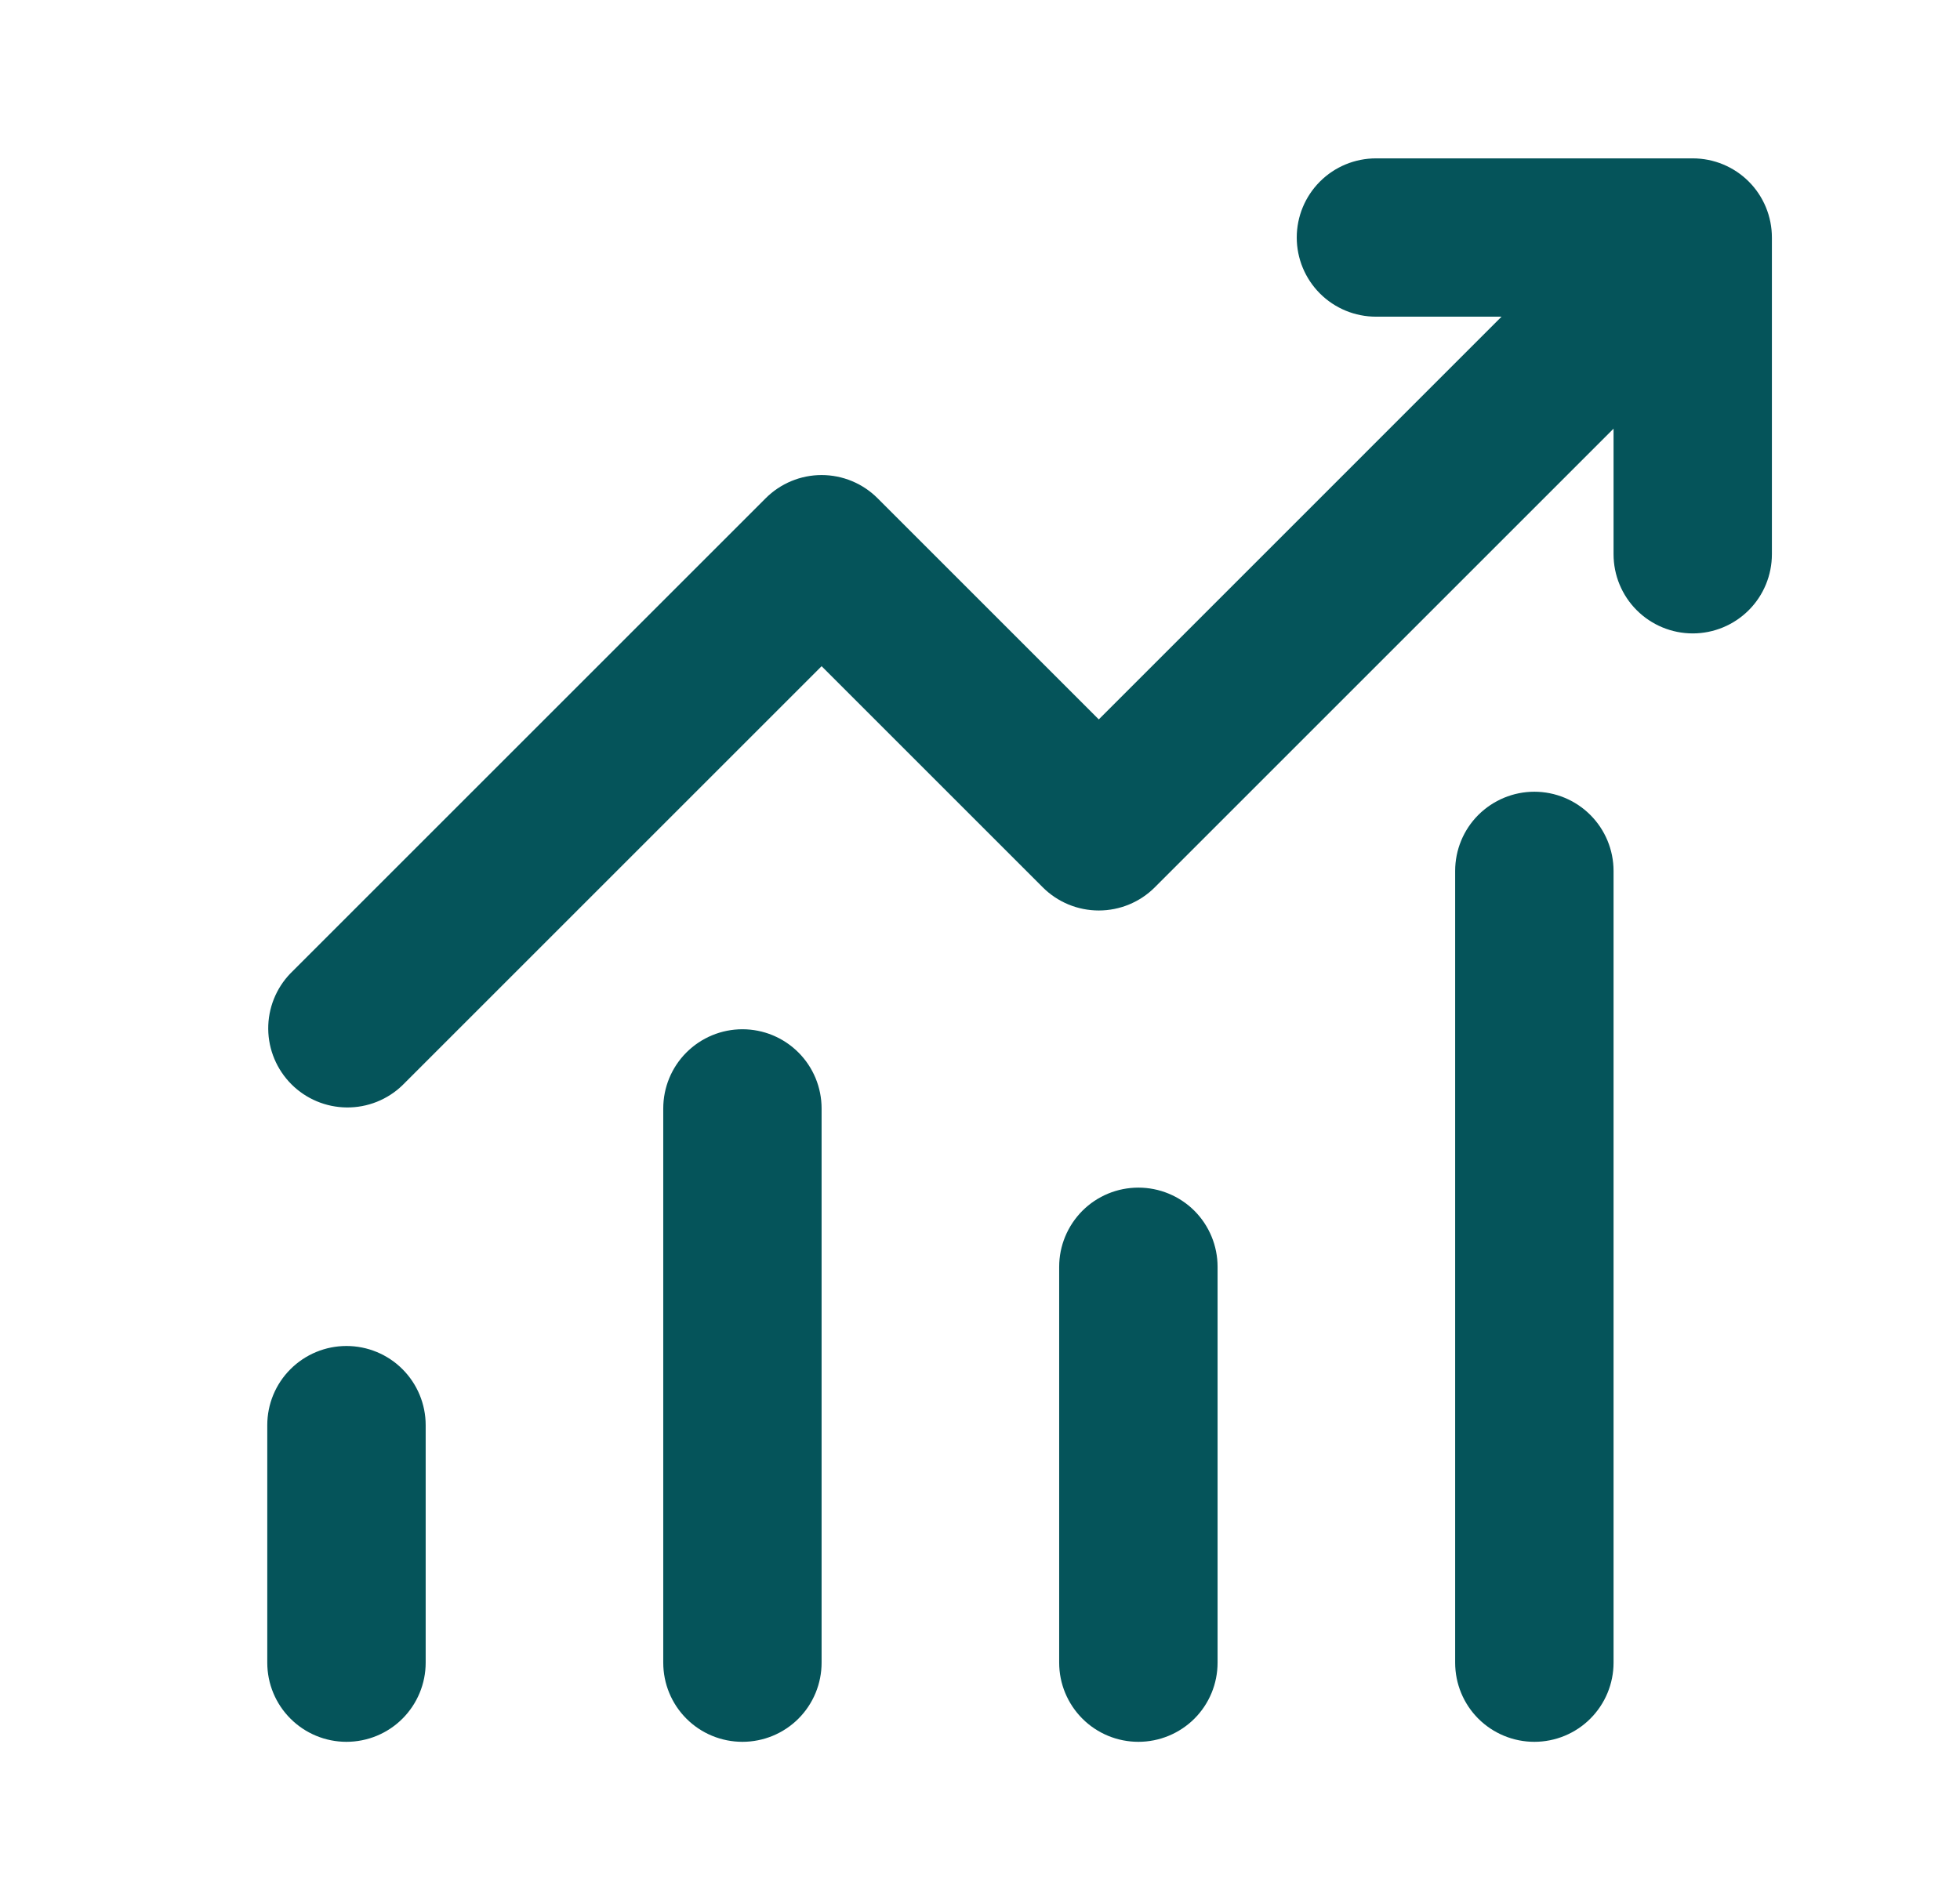 <svg width="33" height="32" viewBox="0 0 33 32" fill="none" xmlns="http://www.w3.org/2000/svg">
<path d="M23.167 5.333C22.813 5.333 22.474 5.193 22.224 4.943C21.974 4.693 21.833 4.354 21.833 4C21.833 3.646 21.974 3.307 22.224 3.057C22.474 2.807 22.813 2.667 23.167 2.667H28.5C28.854 2.667 29.193 2.807 29.443 3.057C29.693 3.307 29.833 3.646 29.833 4V9.333C29.833 9.687 29.693 10.026 29.443 10.276C29.193 10.526 28.854 10.667 28.5 10.667C28.146 10.667 27.807 10.526 27.557 10.276C27.307 10.026 27.167 9.687 27.167 9.333V7.219L19.443 14.943C19.193 15.193 18.854 15.333 18.5 15.333C18.146 15.333 17.807 15.193 17.557 14.943L13.833 11.219L6.776 18.276C6.525 18.519 6.188 18.653 5.838 18.65C5.489 18.647 5.154 18.507 4.907 18.26C4.66 18.013 4.519 17.678 4.516 17.329C4.513 16.979 4.648 16.642 4.891 16.391L12.891 8.391C13.141 8.141 13.48 8 13.833 8C14.187 8 14.526 8.141 14.776 8.391L18.5 12.115L25.281 5.333H23.167ZM7.167 24V28C7.167 28.354 7.026 28.693 6.776 28.943C6.526 29.193 6.187 29.333 5.833 29.333C5.48 29.333 5.141 29.193 4.891 28.943C4.64 28.693 4.5 28.354 4.5 28V24C4.5 23.646 4.64 23.307 4.891 23.057C5.141 22.807 5.48 22.667 5.833 22.667C6.187 22.667 6.526 22.807 6.776 23.057C7.026 23.307 7.167 23.646 7.167 24ZM13.833 18.667C13.833 18.313 13.693 17.974 13.443 17.724C13.193 17.474 12.854 17.333 12.5 17.333C12.146 17.333 11.807 17.474 11.557 17.724C11.307 17.974 11.167 18.313 11.167 18.667V28C11.167 28.354 11.307 28.693 11.557 28.943C11.807 29.193 12.146 29.333 12.5 29.333C12.854 29.333 13.193 29.193 13.443 28.943C13.693 28.693 13.833 28.354 13.833 28V18.667ZM19.167 20C19.52 20 19.859 20.14 20.11 20.39C20.36 20.641 20.5 20.98 20.5 21.333V28C20.5 28.354 20.36 28.693 20.11 28.943C19.859 29.193 19.52 29.333 19.167 29.333C18.813 29.333 18.474 29.193 18.224 28.943C17.974 28.693 17.833 28.354 17.833 28V21.333C17.833 20.98 17.974 20.641 18.224 20.39C18.474 20.14 18.813 20 19.167 20ZM27.167 14.667C27.167 14.313 27.026 13.974 26.776 13.724C26.526 13.474 26.187 13.333 25.833 13.333C25.48 13.333 25.141 13.474 24.89 13.724C24.64 13.974 24.5 14.313 24.5 14.667V28C24.5 28.354 24.64 28.693 24.89 28.943C25.141 29.193 25.48 29.333 25.833 29.333C26.187 29.333 26.526 29.193 26.776 28.943C27.026 28.693 27.167 28.354 27.167 28V14.667Z" fill="#05545A"/>
</svg>
